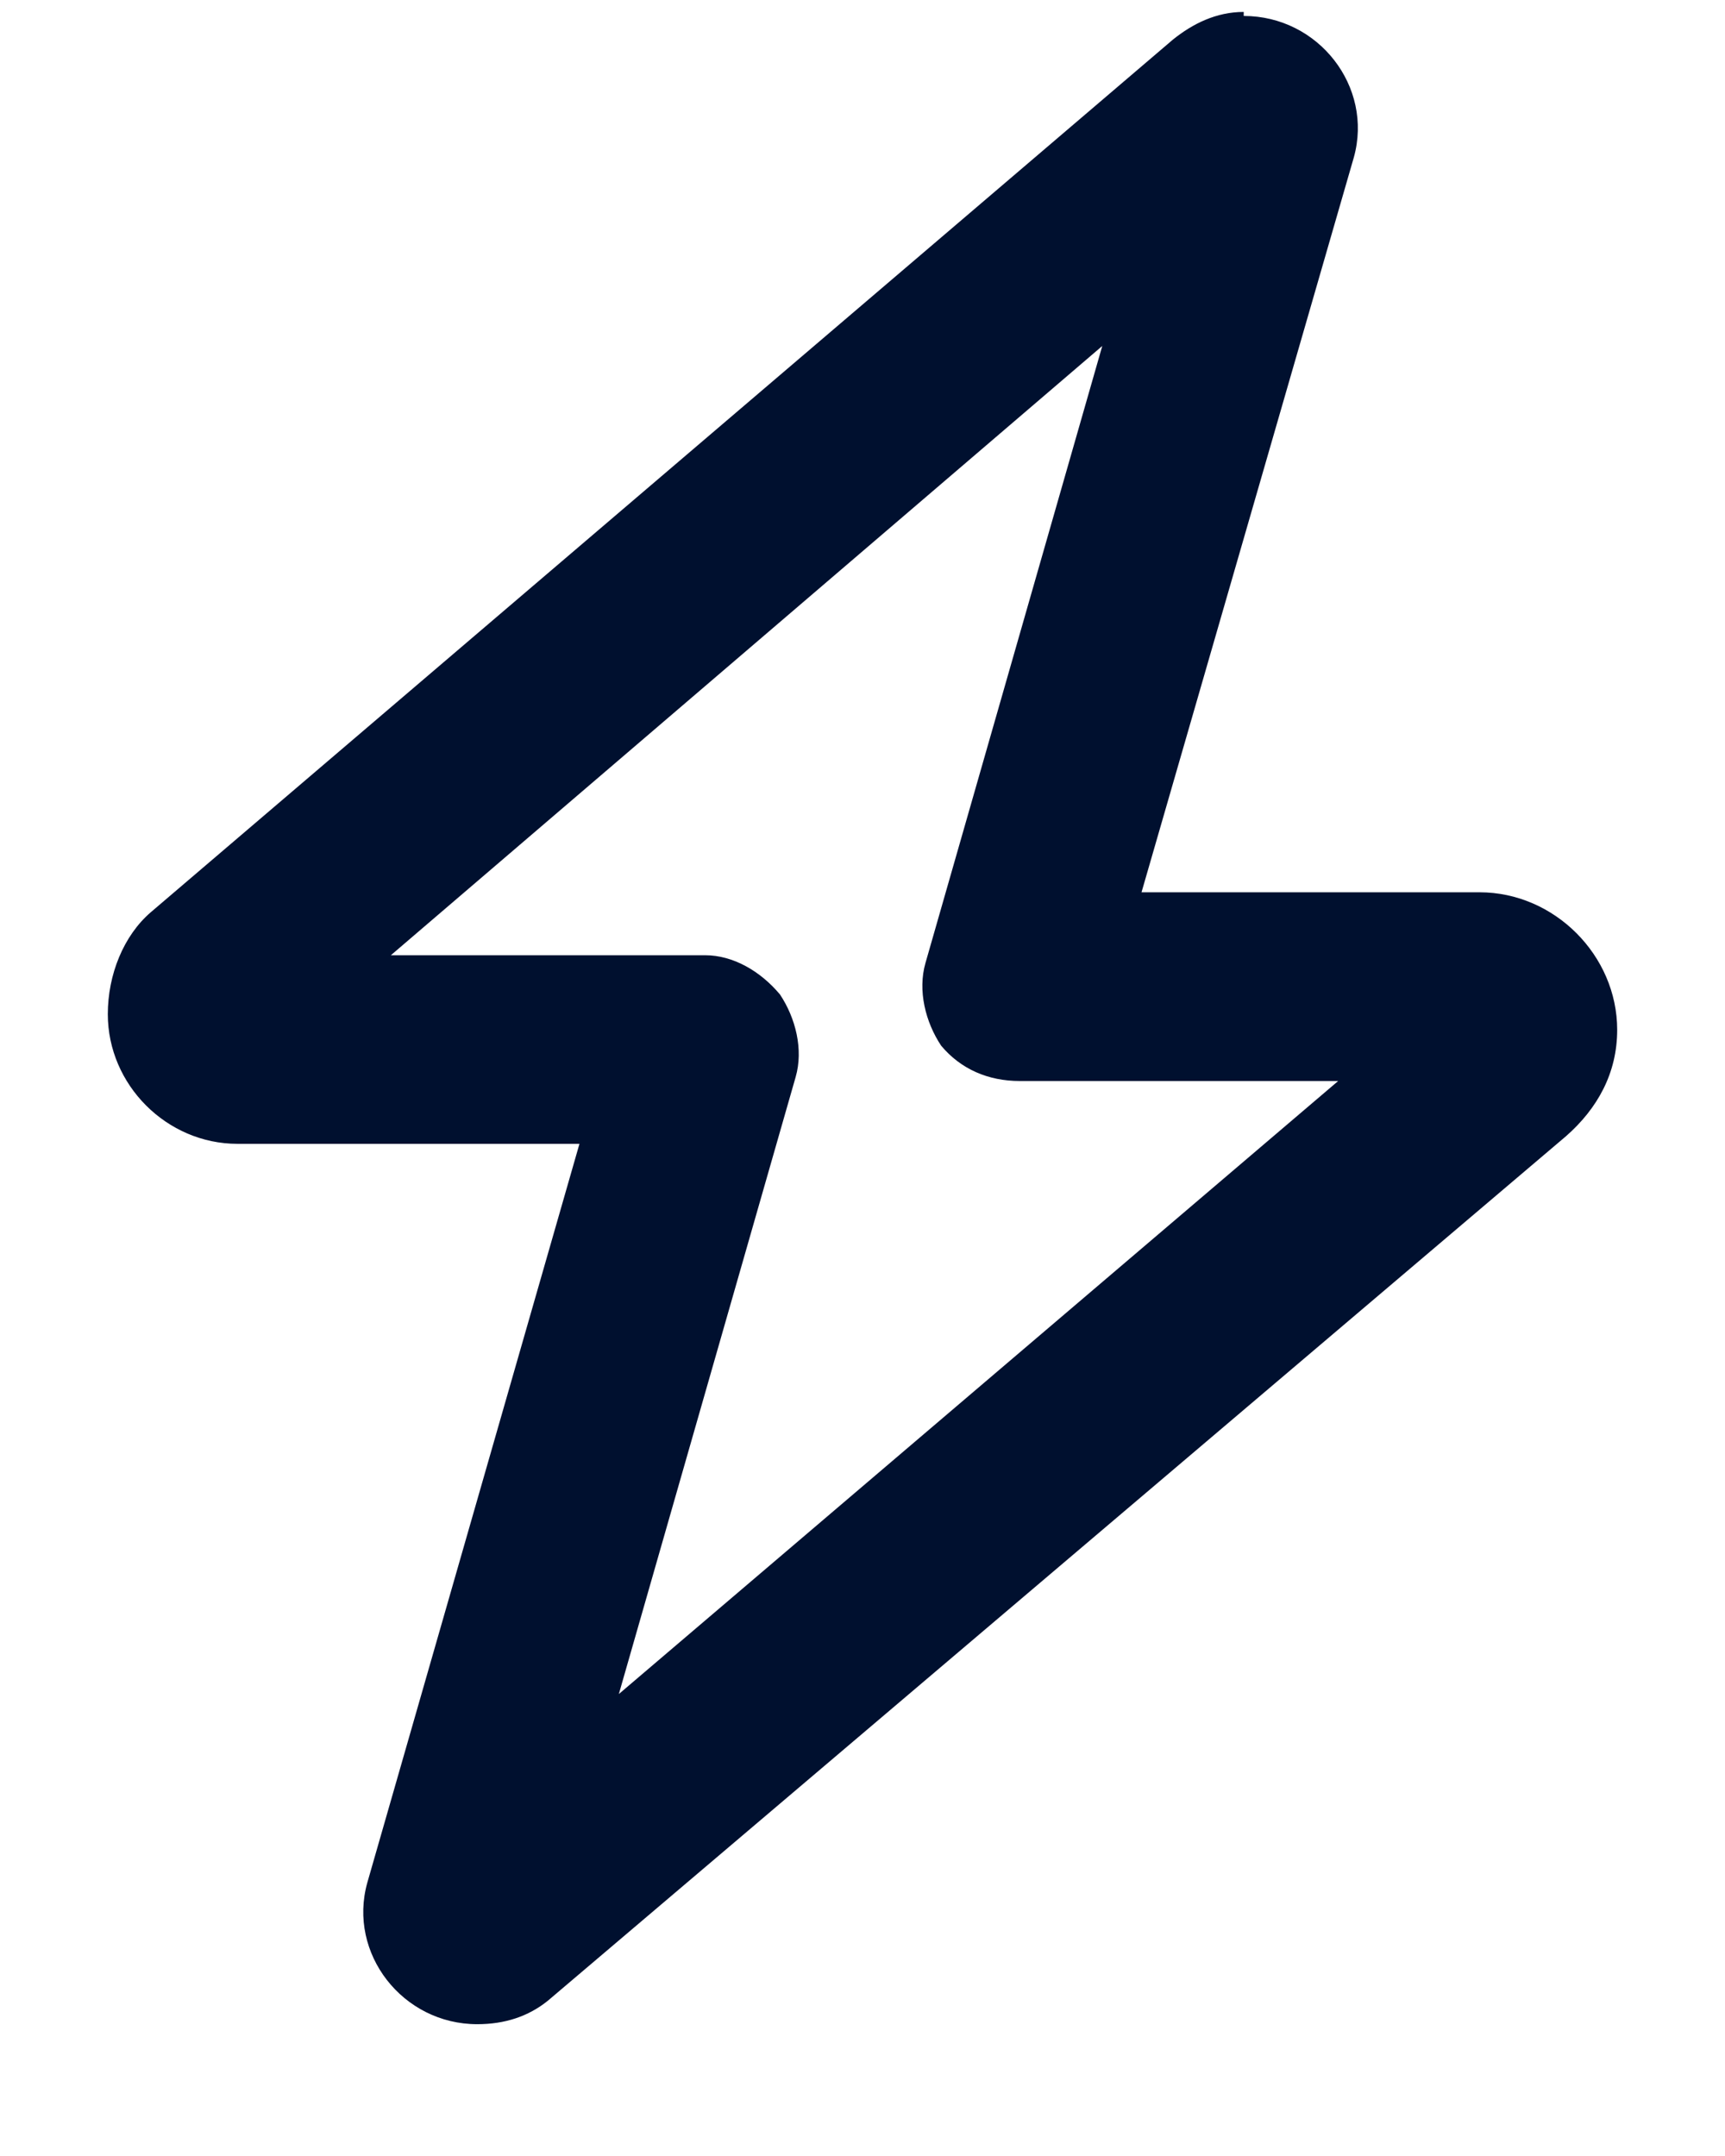 <svg width="12" height="15" viewBox="0 0 12 15" fill="none" xmlns="http://www.w3.org/2000/svg">
<path d="M8.652 0.111C9.172 0.111 9.555 0.603 9.418 1.095L7.941 6.208H10.293C10.812 6.208 11.25 6.646 11.25 7.165C11.25 7.466 11.113 7.712 10.895 7.904L3.812 13.919C3.676 14.029 3.512 14.083 3.32 14.083C2.801 14.083 2.418 13.591 2.555 13.099L4.031 7.958H1.652C1.16 7.958 0.75 7.548 0.75 7.056C0.75 6.782 0.859 6.509 1.051 6.345L8.16 0.275C8.297 0.165 8.461 0.083 8.652 0.083V0.111ZM7.668 2.407L2.719 6.646H4.906C5.098 6.646 5.289 6.755 5.426 6.919C5.535 7.083 5.59 7.302 5.535 7.493L4.305 11.786L9.309 7.521H7.094C6.875 7.521 6.684 7.439 6.547 7.275C6.438 7.111 6.383 6.892 6.438 6.7L7.668 2.407Z" fill="#00102F"/>
</svg>
